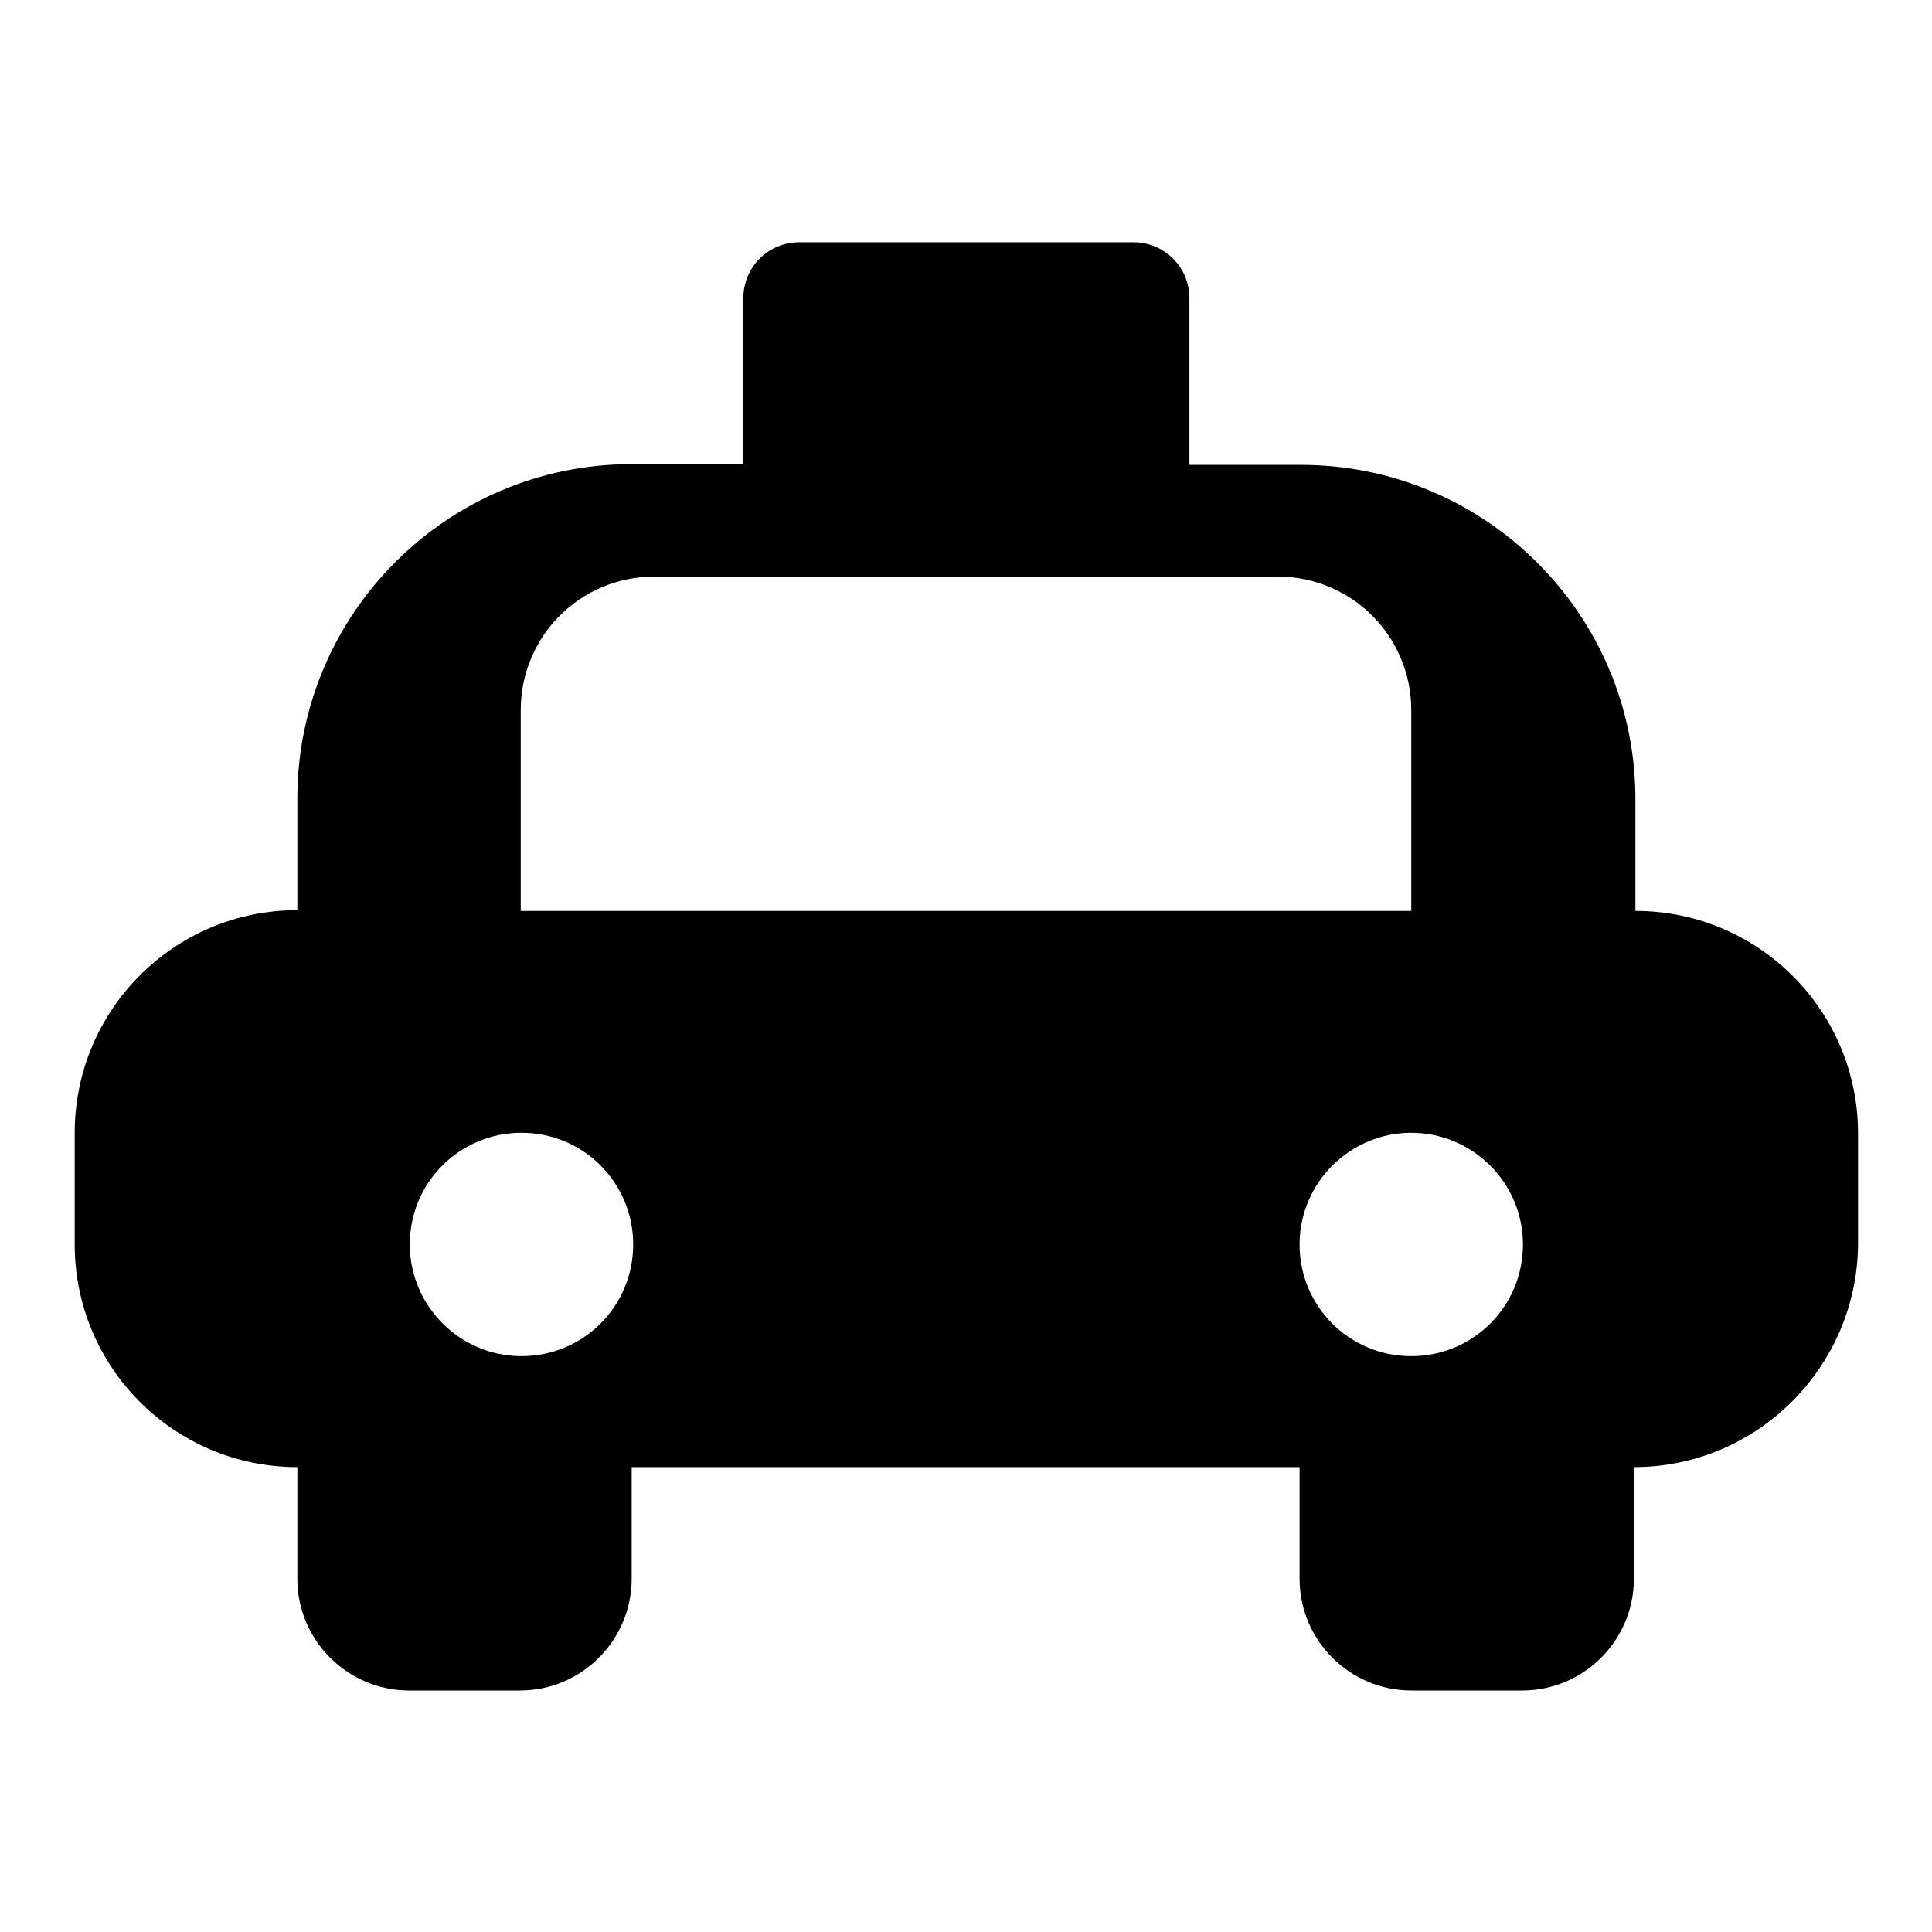 <?xml version="1.0" encoding="utf-8"?>
<!-- Svg Vector Icons : http://www.onlinewebfonts.com/icon -->
<!DOCTYPE svg PUBLIC "-//W3C//DTD SVG 1.1//EN" "http://www.w3.org/Graphics/SVG/1.1/DTD/svg11.dtd">
<svg version="1.1" xmlns="http://www.w3.org/2000/svg" xmlns:xlink="http://www.w3.org/1999/xlink" x="0px" y="0px" viewBox="0 0 256 256" enable-background="new 0 0 256 256" xml:space="preserve">
<g><g><path fill="#000000" d="M216.5,194.4v14.8c0,8.1-6.6,14.8-14.8,14.8H187c-8.1,0-14.8-6.6-14.8-14.8v-14.8H83.7v14.8c0,8.1-6.6,14.8-14.8,14.8H54.2c-8.1,0-14.8-6.6-14.8-14.8v-14.8c-16.3,0-29.5-13.2-29.5-29.5v-14.8c0-16.3,13.2-29.5,29.5-29.5v-14.8c0-24.4,19.8-44.3,44.3-44.3h14.8V39.5c0-4.1,3.3-7.4,7.4-7.4h44.3c4.1,0,7.4,3.3,7.4,7.4v22.1h14.8c24.4,0,44.3,19.8,44.3,44.3v14.8c16.3,0,29.5,13.2,29.5,29.5v14.8C246,181.2,232.8,194.4,216.5,194.4z M54.3,164.9c0,8.1,6.6,14.8,14.8,14.8c8.2,0,14.8-6.6,14.8-14.8c0-8.2-6.6-14.8-14.8-14.8S54.3,156.7,54.3,164.9z M187,94.1c0-9.8-7.9-17.7-17.7-17.7h-19.2h-44.3H86.7c-9.8,0-17.7,7.9-17.7,17.7v26.6h118V94.1z M187,150.1c-8.1,0-14.8,6.6-14.8,14.8s6.6,14.8,14.8,14.8c8.2,0,14.8-6.6,14.8-14.8S195.1,150.1,187,150.1z"/></g></g>
</svg>